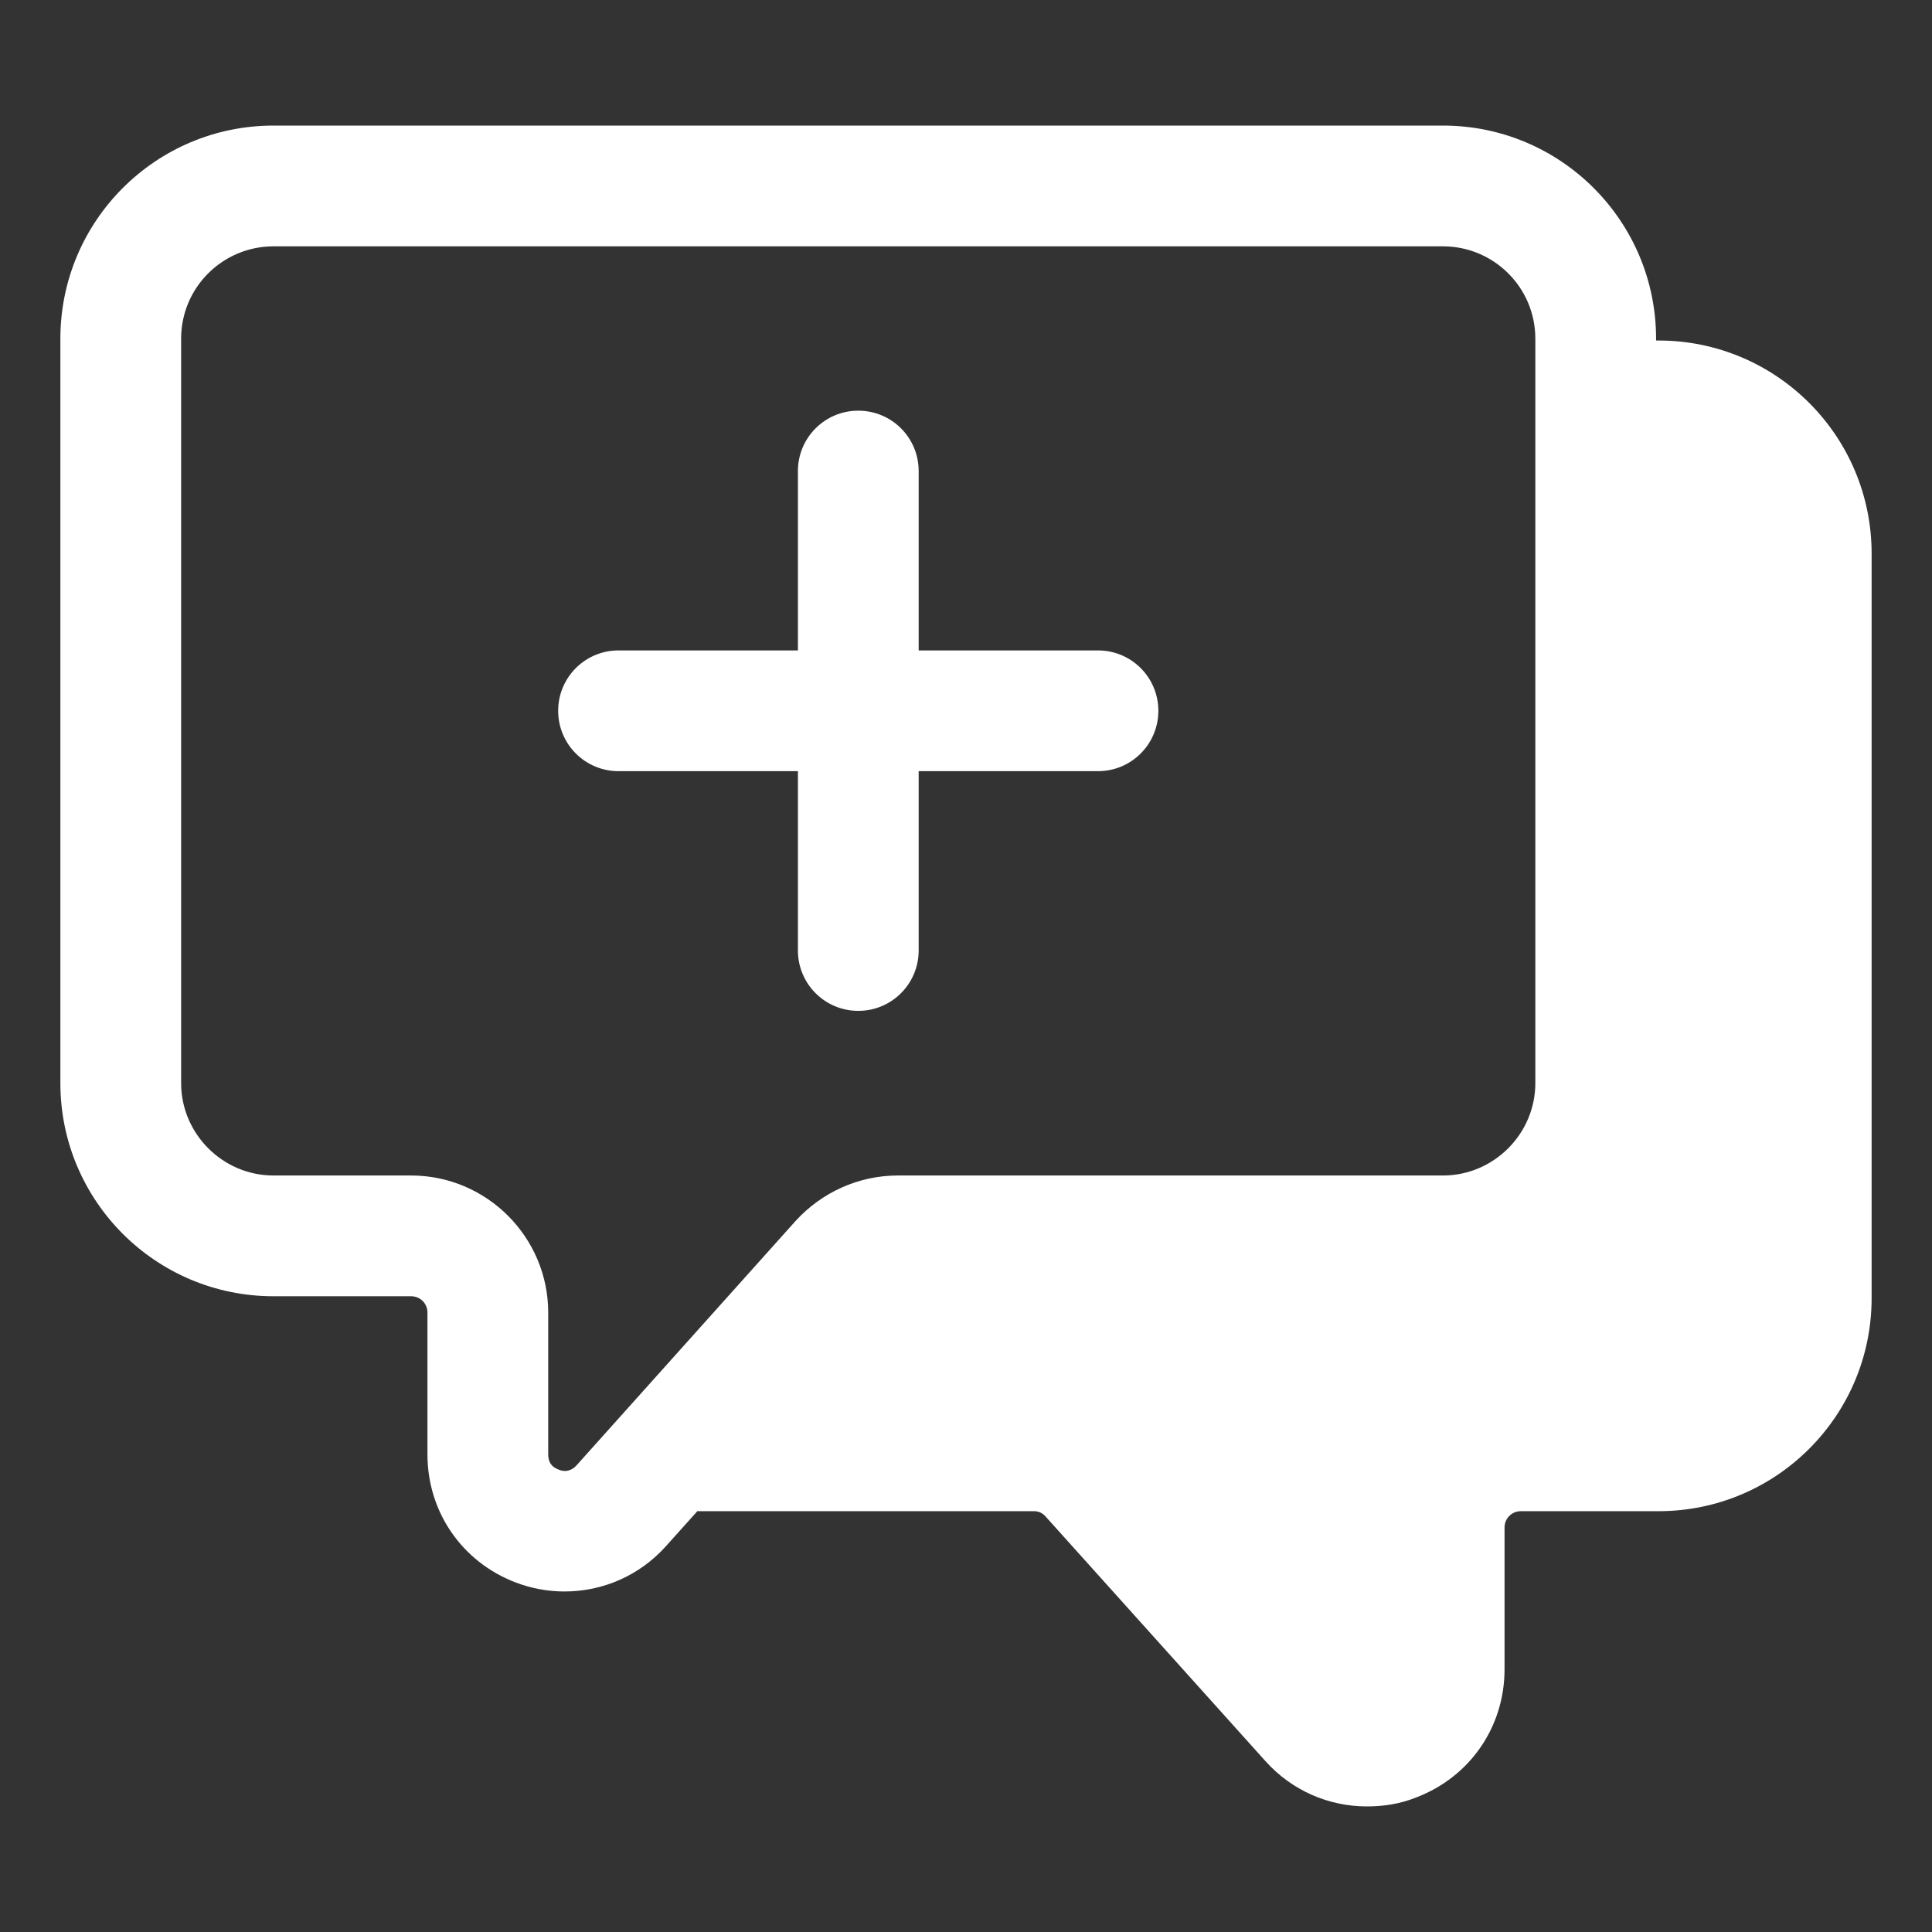 <?xml version="1.0" encoding="UTF-8"?> <svg xmlns="http://www.w3.org/2000/svg" id="Layer_3" viewBox="0 0 32 32"><rect x="0" y="0" width="32" height="32" fill="#333333" stroke="none"/><g><path d="m8.54 26.21c.26.1.54.15.81.15.63 0 1.24-.26 1.68-.75l.52-.58h5.58c.07 0 .14.03.19.09l3.64 4.05c.44.49 1.05.75 1.68.75.27 0 .55-.04.82-.15.89-.34 1.46-1.17 1.46-2.12v-2.35c0-.15.12-.27.27-.27h2.28c1.95 0 3.53-1.58 3.53-3.53v-12.33c0-1.95-1.58-3.53-3.53-3.53h-.04v-.03c0-1.95-1.58-3.53-3.53-3.53h-19.37c-1.95 0-3.53 1.58-3.53 3.53v12.33c0 1.95 1.58 3.53 3.53 3.53h2.28c.15 0 .27.12.27.27v2.35c0 .95.57 1.78 1.46 2.12zm-1.73-6.74h-2.28c-.84 0-1.53-.69-1.53-1.53v-12.33c0-.85.69-1.53 1.53-1.53h19.37c.84 0 1.53.68 1.53 1.53v12.33c0 .84-.69 1.53-1.53 1.53h-9.03c-.65 0-1.26.28-1.69.75l-3.63 4.05c-.08.09-.19.12-.3.07-.11-.04-.17-.12-.17-.25v-2.35c-0-1.25-1.02-2.27-2.27-2.27z" fill="#000000" style="fill: rgb(255, 255, 255);"></path><path d="m10.245 12.773h2.971v2.97c0 .553.447 1 1 1s1-.447 1-1v-2.97h2.97c.553 0 1-.447 1-1s-.447-1-1-1h-2.97v-2.971c0-.553-.447-1-1-1s-1 .447-1 1v2.971h-2.971c-.553 0-1 .447-1 1s.447 1 1 1z" fill="#000000" style="fill: rgb(255, 255, 255);"></path></g></svg> 